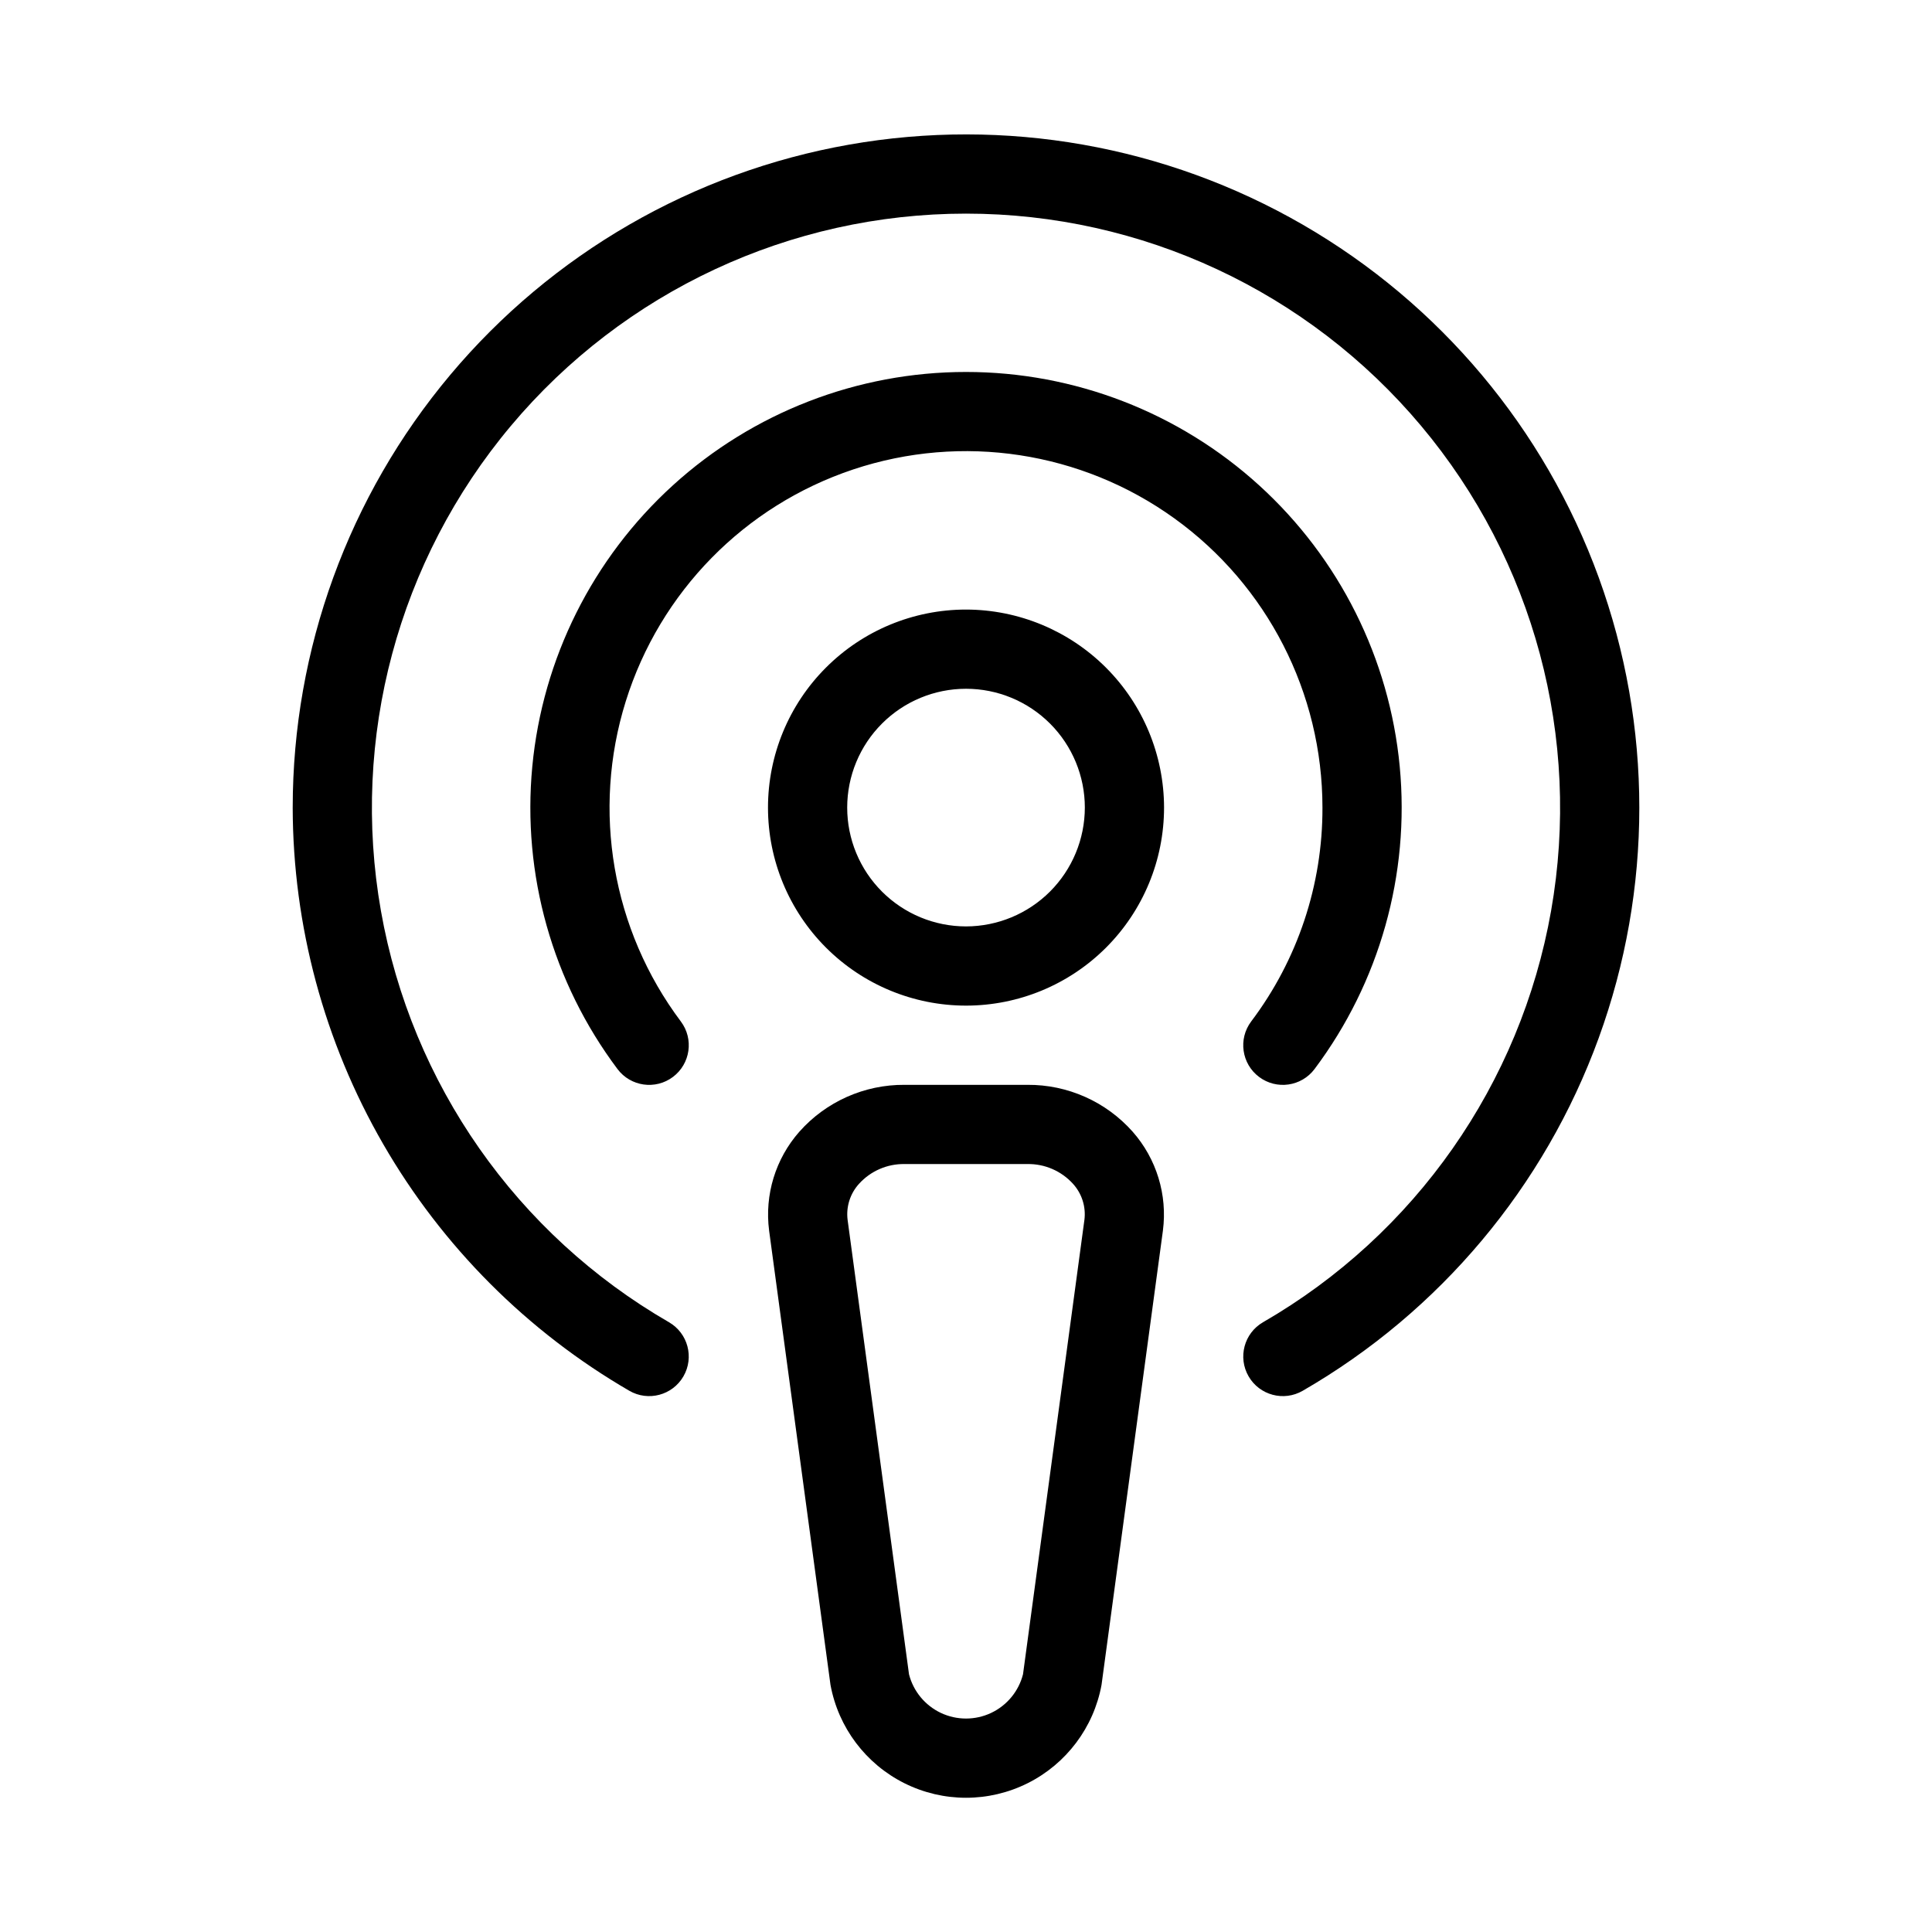 <?xml version="1.0" encoding="UTF-8"?>
<!-- Uploaded to: ICON Repo, www.svgrepo.com, Generator: ICON Repo Mixer Tools -->
<svg fill="#000000" width="800px" height="800px" version="1.1" viewBox="144 144 512 512" xmlns="http://www.w3.org/2000/svg">
 <path d="m221.57 358.02c0.008-41.949 14.793-82.555 41.758-114.68 26.969-32.129 64.395-53.734 105.7-61.012 41.312-7.281 83.867 0.223 120.2 21.199 36.324 20.977 64.102 54.078 78.449 93.496 14.344 39.418 14.348 82.633 0 122.05-14.344 39.418-42.121 72.523-78.445 93.496-5.016 2.906-11.438 1.195-14.34-3.82-2.906-5.016-1.195-11.438 3.82-14.34 40.309-23.27 68.254-63.176 76.34-109.01 8.082-45.832-4.523-92.891-34.441-128.54-29.914-35.652-74.066-56.246-120.61-56.246-46.543 0-90.695 20.594-120.61 56.246-29.914 35.652-42.523 82.711-34.441 128.54 8.086 45.832 36.031 85.738 76.34 109.01 5.016 2.902 6.727 9.324 3.824 14.34-2.906 5.016-9.328 6.727-14.34 3.82-27.082-15.715-49.57-38.254-65.223-65.371-15.652-27.117-23.922-57.867-23.984-89.176zm272.9 0h-0.004c0.062 20.449-6.57 40.355-18.891 56.68-3.481 4.637-2.543 11.219 2.094 14.699 4.637 3.484 11.215 2.547 14.699-2.09 17.238-22.984 25.289-51.574 22.574-80.18-2.711-28.605-15.996-55.172-37.25-74.504-21.254-19.336-48.957-30.051-77.688-30.051-28.734 0-56.438 10.715-77.691 30.051-21.254 19.332-34.535 45.898-37.25 74.504s5.336 57.195 22.578 80.18c3.481 4.637 10.062 5.574 14.695 2.09 4.637-3.481 5.574-10.062 2.094-14.699-18.219-24.289-23.652-55.859-14.598-84.844 9.051-28.984 31.488-51.852 60.293-61.453 28.809-9.602 60.477-4.773 85.109 12.98 24.633 17.758 39.23 46.27 39.23 76.637zm-41.984 0c0 13.918-5.531 27.266-15.371 37.109-9.844 9.84-23.191 15.371-37.109 15.371-13.922 0-27.27-5.531-37.109-15.371-9.844-9.844-15.371-23.191-15.371-37.109s5.527-27.27 15.371-37.109c9.84-9.844 23.188-15.371 37.109-15.371 13.91 0.016 27.25 5.551 37.09 15.387 9.84 9.84 15.371 23.18 15.391 37.094zm-20.992 0c0-8.352-3.32-16.363-9.223-22.266-5.906-5.906-13.914-9.223-22.266-9.223s-16.363 3.316-22.266 9.223c-5.906 5.902-9.223 13.914-9.223 22.266s3.316 16.359 9.223 22.266c5.902 5.902 13.914 9.223 22.266 9.223 8.348-0.012 16.352-3.332 22.254-9.234 5.902-5.902 9.223-13.906 9.234-22.254zm-15.223 73.473c10.656-0.078 20.828 4.449 27.898 12.422 6.324 7.172 9.246 16.727 8.016 26.207l-16.266 120.38v0.004c-2.074 11.289-9.336 20.945-19.605 26.074-10.27 5.129-22.352 5.129-32.621 0-10.27-5.129-17.531-14.785-19.605-26.074l-16.266-120.38v-0.004c-1.23-9.48 1.691-19.035 8.016-26.207 7.07-7.973 17.242-12.5 27.898-12.422zm12.094 26.238c-3.086-3.41-7.496-5.324-12.094-5.246h-32.535c-4.598-0.078-9.008 1.836-12.094 5.246-2.359 2.598-3.461 6.102-3.012 9.582l16.266 120.38v0.004c1.148 4.508 4.254 8.266 8.461 10.25 4.211 1.98 9.086 1.98 13.293 0 4.207-1.984 7.312-5.742 8.461-10.25l16.266-120.38 0.004-0.004c0.445-3.481-0.656-6.984-3.016-9.582z"/>
</svg>